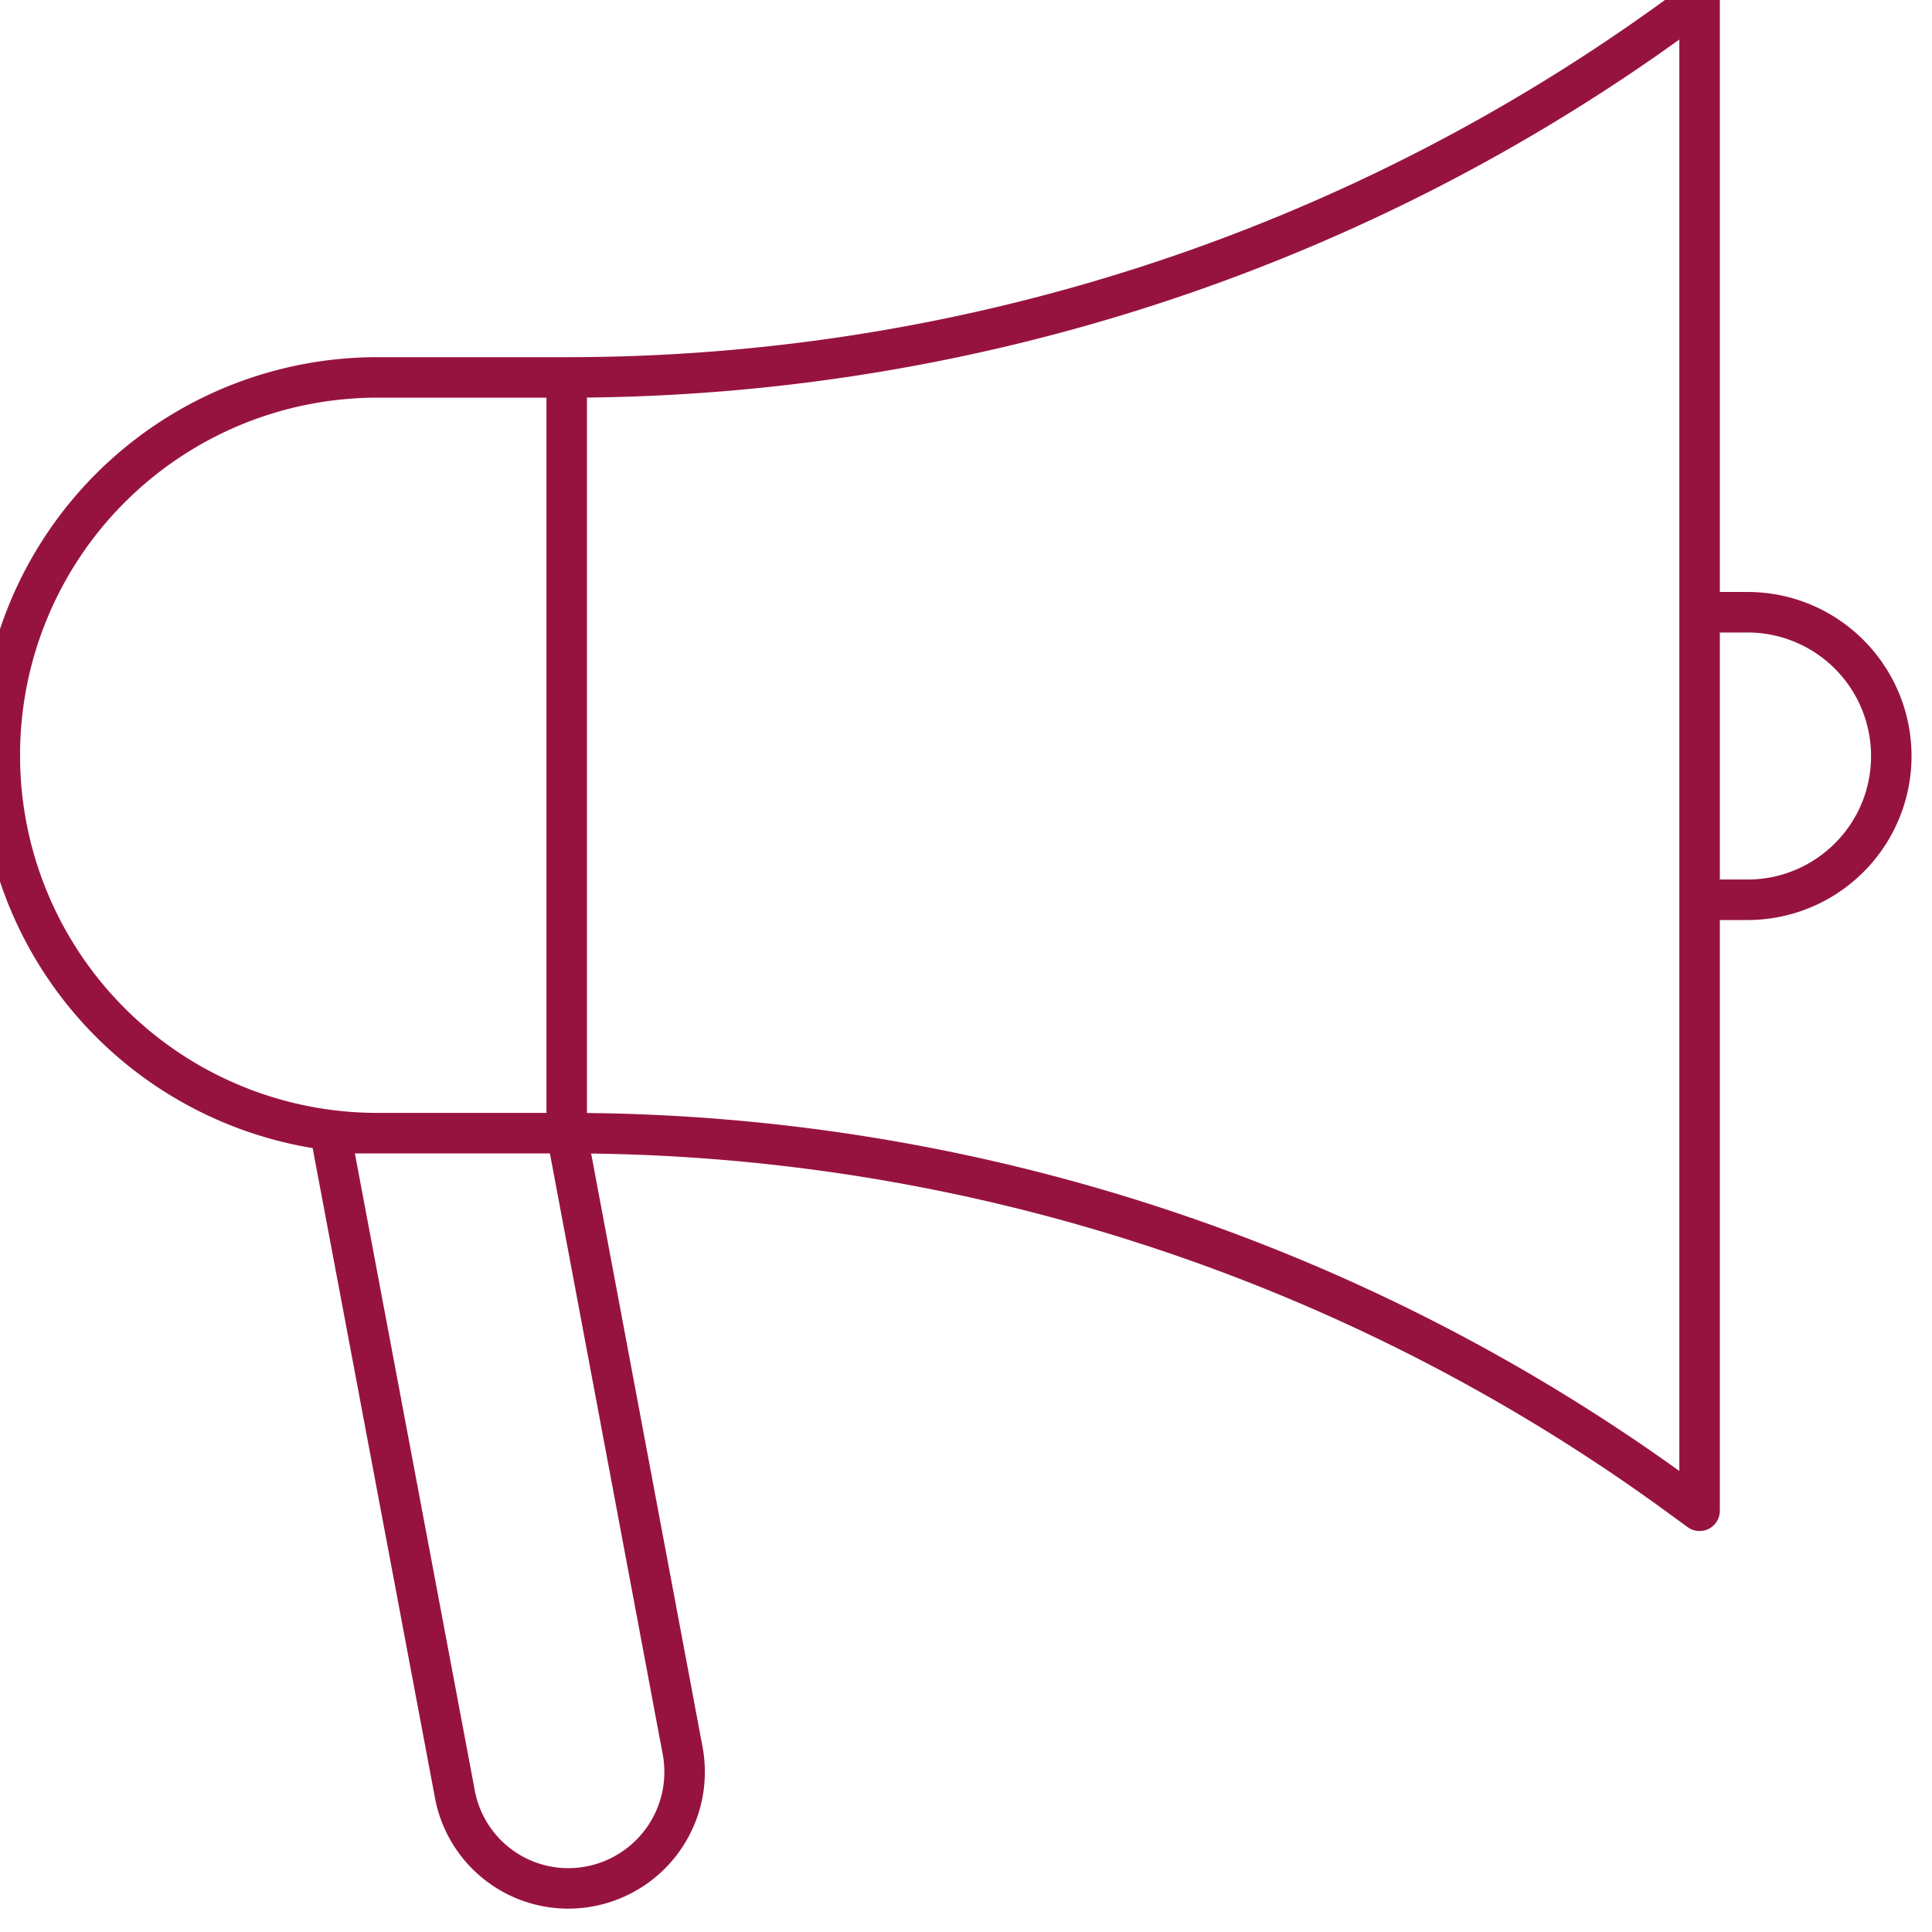 <svg width="93" height="93" viewBox="0 0 93 93" xmlns="http://www.w3.org/2000/svg">
    <path d="M81.238-.798a.975.975 0 0 1 1.55.788l-.001 28.505 1.333.001c4.176 0 7.61 3.248 7.878 7.391l.013.25.004.254a7.895 7.895 0 0 1-7.895 7.896h-1.333v28.437a.975.975 0 0 1-1.455.848l-.094-.06-1.106-.807a89.775 89.775 0 0 0-51.676-17.177l5.365 28.576a6.58 6.58 0 0 1-6.161 7.765l-.286.007a6.53 6.53 0 0 1-6.45-5.408L15.05 55.266A19.153 19.153 0 0 1-.98 36.842l-.005-.448A19.153 19.153 0 0 1 18.19 17.193h9.089A89.775 89.775 0 0 0 80.13.01zM26.471 55.521h-9.388l5.76 30.601a4.581 4.581 0 0 0 4.29 3.8l.212.005.239-.006a4.63 4.63 0 0 0 4.32-5.46l-5.433-28.94zM80.837 1.903l-.893.635a91.725 91.725 0 0 1-51.049 16.59l-.641.01v34.438l.641.009a91.726 91.726 0 0 1 51.73 17.071l.212.154V1.903zM26.304 19.142H18.19a17.205 17.205 0 0 0-11.896 4.756l-.297.29a17.198 17.198 0 0 0-5.031 12.19l.005.426a17.203 17.203 0 0 0 17.22 16.767h8.114V19.142zm56.483 11.303v11.891l1.333.001c3.283 0 5.945-2.662 5.945-5.93l-.003-.22a5.946 5.946 0 0 0-5.942-5.741h-1.333z" fill="#97133F" fill-rule="nonzero"/>
</svg>
